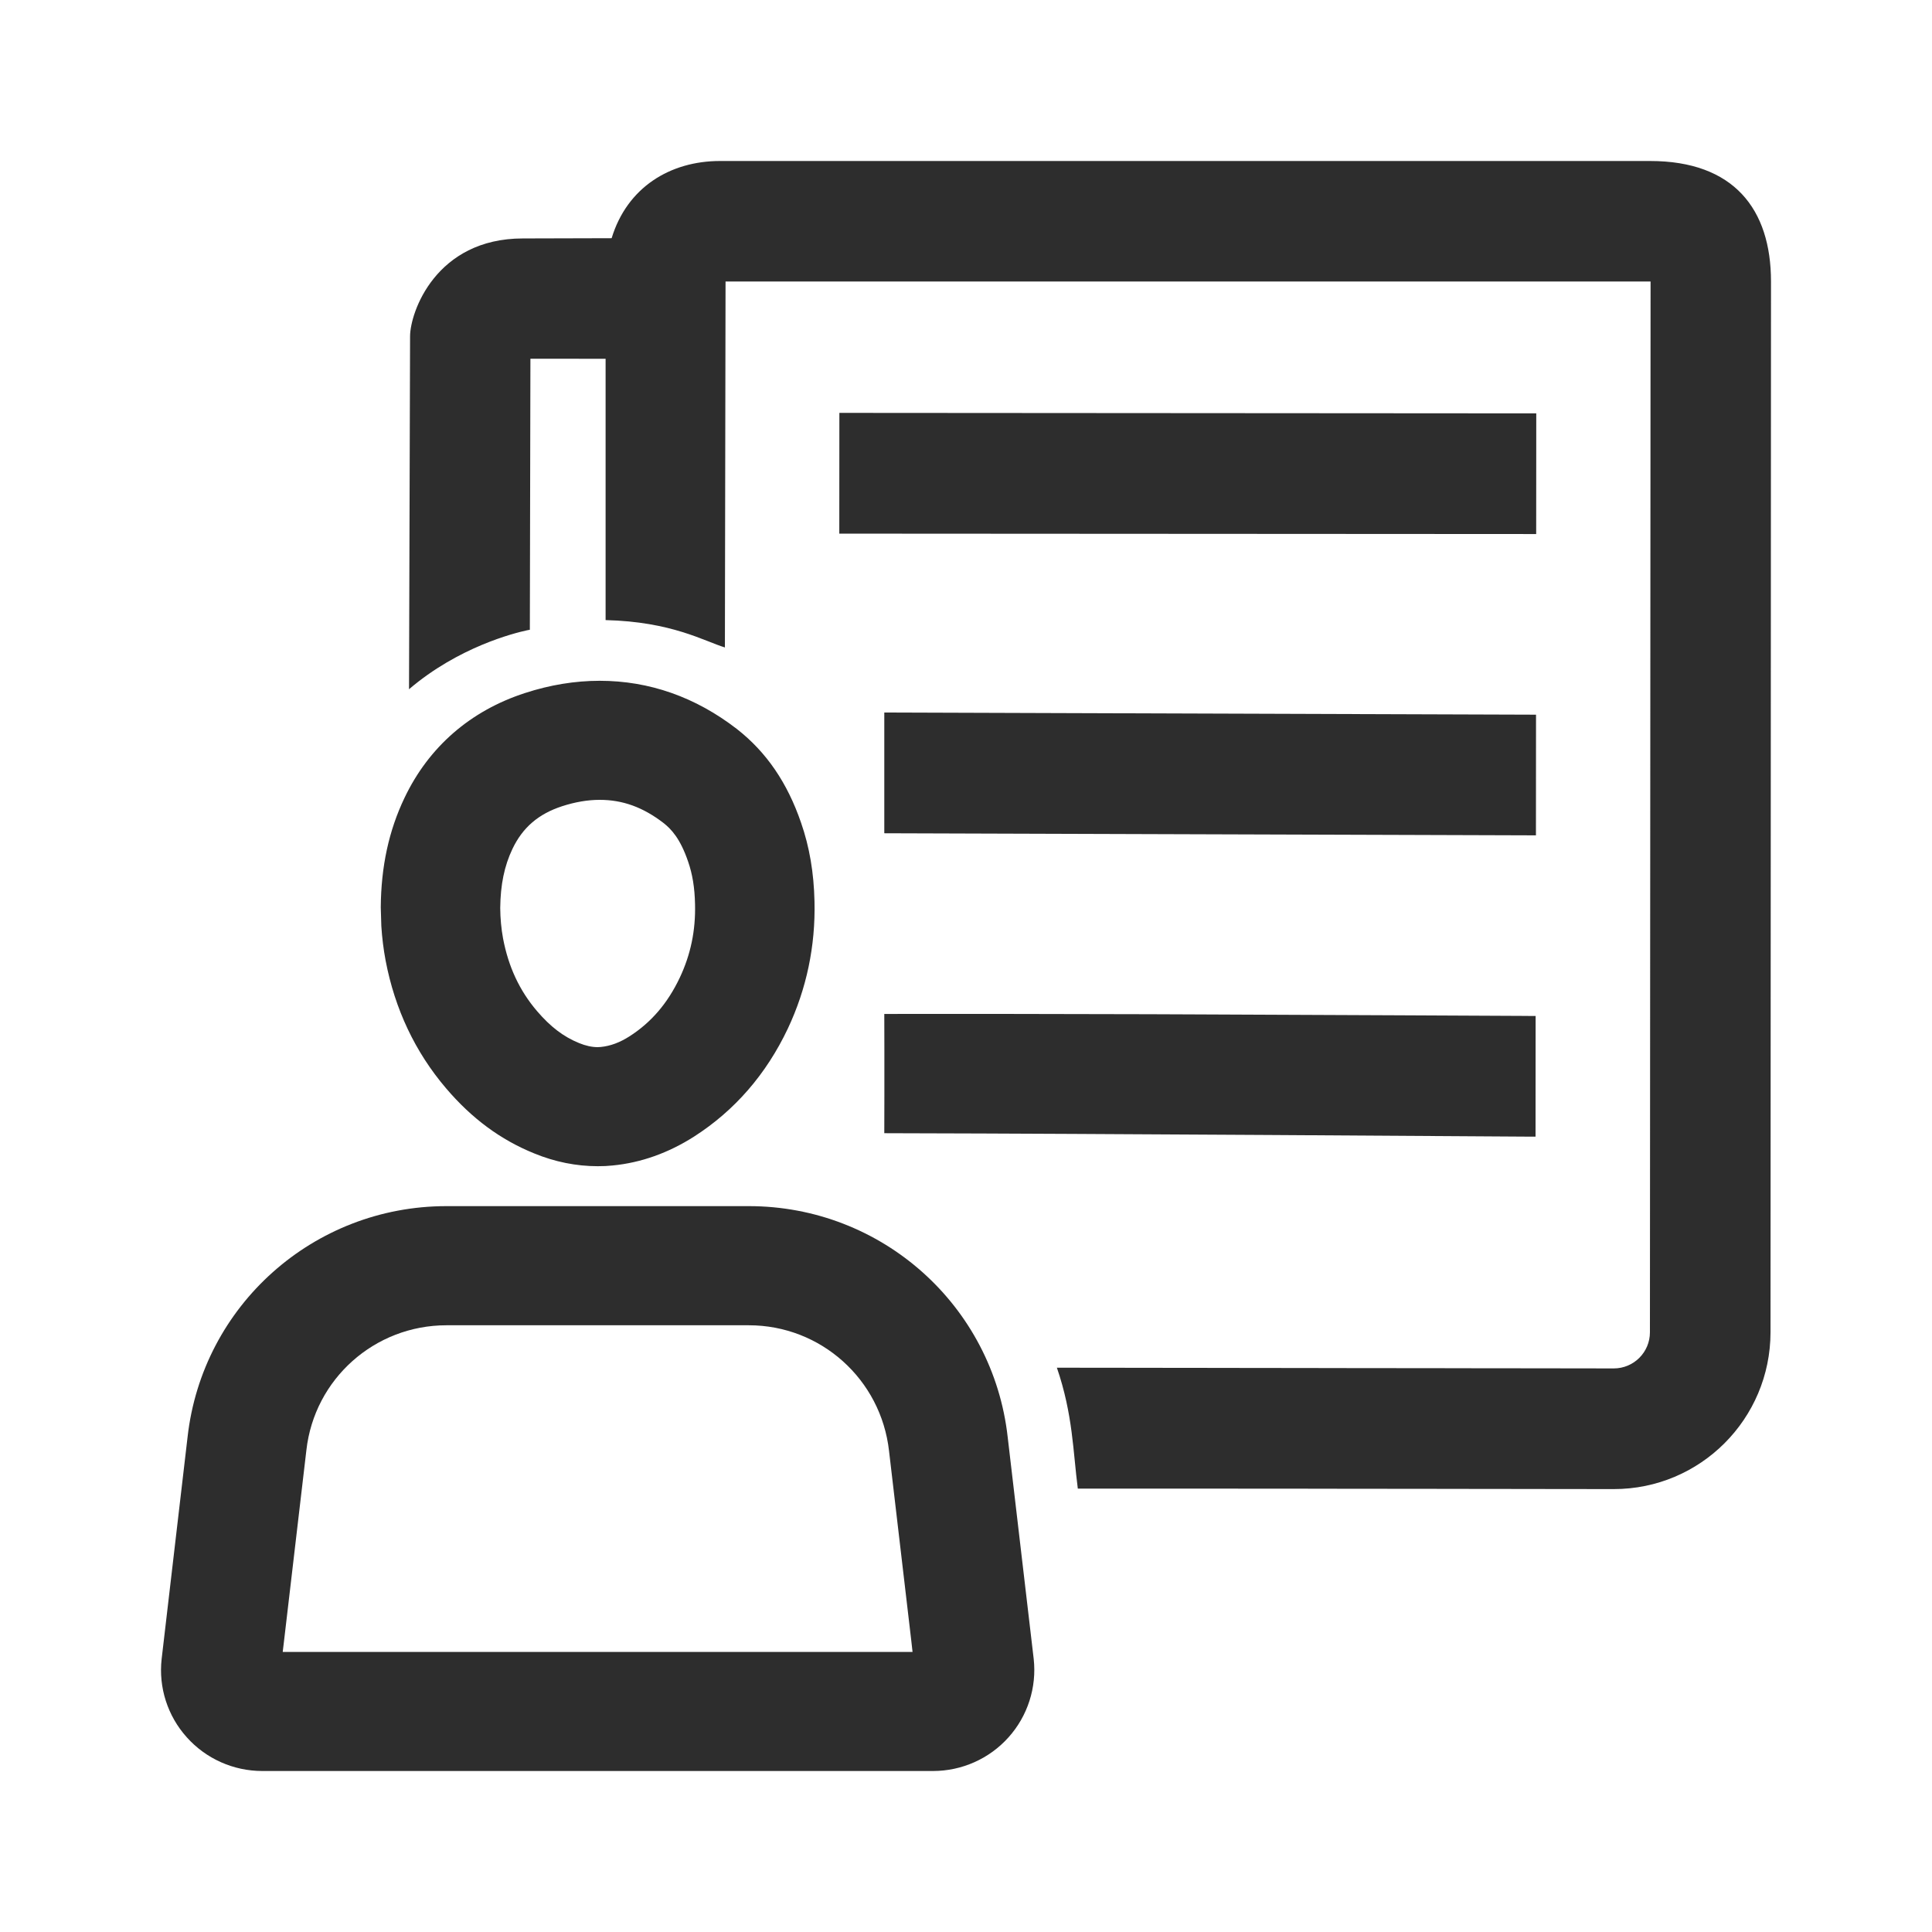 <?xml version="1.0" encoding="UTF-8"?>
<svg width="24px" height="24px" viewBox="0 0 24 24" version="1.1" xmlns="http://www.w3.org/2000/svg" xmlns:xlink="http://www.w3.org/1999/xlink">
    <title>1_iconography/icon3.0/outlined/lifestyle/member_news</title>
    <g id="1_iconography/icon3.0/outlined/lifestyle/member_news" stroke="none" stroke-width="1" fill="none" fill-rule="evenodd">
        <rect id="Rectangle" fill-opacity="0" fill="#FFFFFF" x="0" y="0" width="24" height="24"></rect>
        <path d="M9.302,14.983 C10.953,14.983 12.335,16.217 12.518,17.853 L12.841,20.608 C12.88,20.962 12.766,21.317 12.528,21.582 C12.29,21.848 11.948,22 11.591,22 L3.258,22 C2.9,22 2.559,21.848 2.321,21.582 C2.082,21.317 1.968,20.962 2.008,20.608 L2.33,17.852 C2.513,16.217 3.896,14.983 5.546,14.983 Z M9.302,16.463 L5.546,16.463 C4.653,16.463 3.905,17.131 3.806,18.015 L3.528,20.387 L3.512,20.521 L11.336,20.521 L11.321,20.387 L11.044,18.025 C10.944,17.134 10.196,16.463 9.302,16.463 Z M20.498,2 C21.539,2 22,2.599 22,3.497 L21.994,16.55 C21.993,17.627 21.121,18.499 20.046,18.498 L19.987,18.498 C19.968,18.498 19.944,18.498 19.916,18.498 L19.393,18.497 C19.336,18.497 19.275,18.497 19.212,18.497 L18.571,18.496 L18.453,18.496 L17.823,18.495 C17.736,18.495 17.647,18.495 17.558,18.495 L17.013,18.494 C16.921,18.494 16.829,18.494 16.737,18.494 L16.187,18.493 C16.096,18.493 16.005,18.493 15.916,18.493 L14.897,18.492 L14.781,18.492 L13.456,18.492 C13.415,18.492 13.392,18.492 13.389,18.492 C13.329,18.033 13.329,17.573 13.129,16.99 L13.846,16.991 L13.936,16.991 L14.679,16.992 L14.798,16.992 L15.43,16.993 C15.693,16.993 15.965,16.994 16.241,16.994 L16.794,16.995 C16.886,16.995 16.978,16.995 17.069,16.995 L17.611,16.996 C17.699,16.996 17.787,16.996 17.873,16.996 L18.374,16.997 C18.454,16.997 18.533,16.997 18.61,16.997 L19.236,16.998 L19.327,16.998 L20.032,16.999 L20.047,16.999 C20.295,16.999 20.496,16.798 20.496,16.55 L20.504,3.497 L9.013,3.497 L9.005,8.043 C8.744,7.963 8.344,7.723 7.523,7.703 L7.523,4.457 L6.589,4.456 L6.582,7.823 L6.546,7.83 C6.384,7.865 5.694,8.038 5.081,8.562 L5.094,4.179 C5.094,3.88 5.414,2.962 6.495,2.962 L7.598,2.959 C7.789,2.33 8.322,2 8.944,2 L20.498,2 Z M7.449,8.457 C8.066,8.457 8.64,8.659 9.154,9.056 C9.521,9.343 9.781,9.724 9.951,10.22 C10.056,10.522 10.11,10.841 10.118,11.198 C10.131,11.751 10.02,12.282 9.787,12.777 C9.518,13.345 9.126,13.796 8.622,14.119 C8.302,14.323 7.962,14.444 7.611,14.478 L7.521,14.485 L7.425,14.487 C7.16,14.487 6.894,14.434 6.636,14.328 C6.219,14.159 5.861,13.895 5.541,13.519 C5.158,13.07 4.905,12.536 4.79,11.931 C4.764,11.792 4.746,11.649 4.737,11.504 L4.73,11.271 C4.734,10.764 4.83,10.319 5.025,9.911 C5.326,9.279 5.843,8.829 6.522,8.609 C6.832,8.508 7.143,8.457 7.449,8.457 Z M12.351,12.595 C12.946,12.596 13.609,12.597 14.28,12.599 L14.783,12.601 C16.629,12.608 18.424,12.618 18.933,12.62 L19.039,12.621 C19.063,12.621 19.076,12.621 19.076,12.621 L19.075,14.12 L19.036,14.12 C18.541,14.117 13.415,14.082 11.288,14.078 L10.985,14.077 C10.986,13.9 10.986,13.752 10.986,13.618 L10.986,13.044 C10.986,12.912 10.986,12.768 10.985,12.596 C11.093,12.595 11.208,12.595 11.33,12.595 Z M7.449,9.936 C7.3,9.936 7.144,9.963 6.983,10.015 C6.689,10.111 6.493,10.279 6.366,10.545 C6.265,10.757 6.217,10.99 6.214,11.279 C6.215,11.41 6.227,11.537 6.249,11.657 C6.316,12.011 6.454,12.306 6.671,12.56 C6.839,12.756 7,12.879 7.195,12.958 C7.276,12.991 7.353,13.008 7.425,13.008 L7.462,13.006 C7.583,12.994 7.699,12.951 7.821,12.873 C8.089,12.701 8.293,12.464 8.444,12.146 C8.58,11.858 8.642,11.559 8.634,11.234 C8.63,11.028 8.602,10.859 8.548,10.703 C8.45,10.416 8.339,10.3 8.243,10.224 C7.987,10.027 7.735,9.936 7.449,9.936 Z M10.985,8.851 L19.081,8.878 L19.08,10.377 L10.985,10.351 L10.985,8.851 Z M10.427,5.129 L19.084,5.135 L19.083,6.634 L10.426,6.629 L10.427,5.129 Z" id="Combined-Shape" fill="#2D2D2D"></path>
    </g>
</svg>